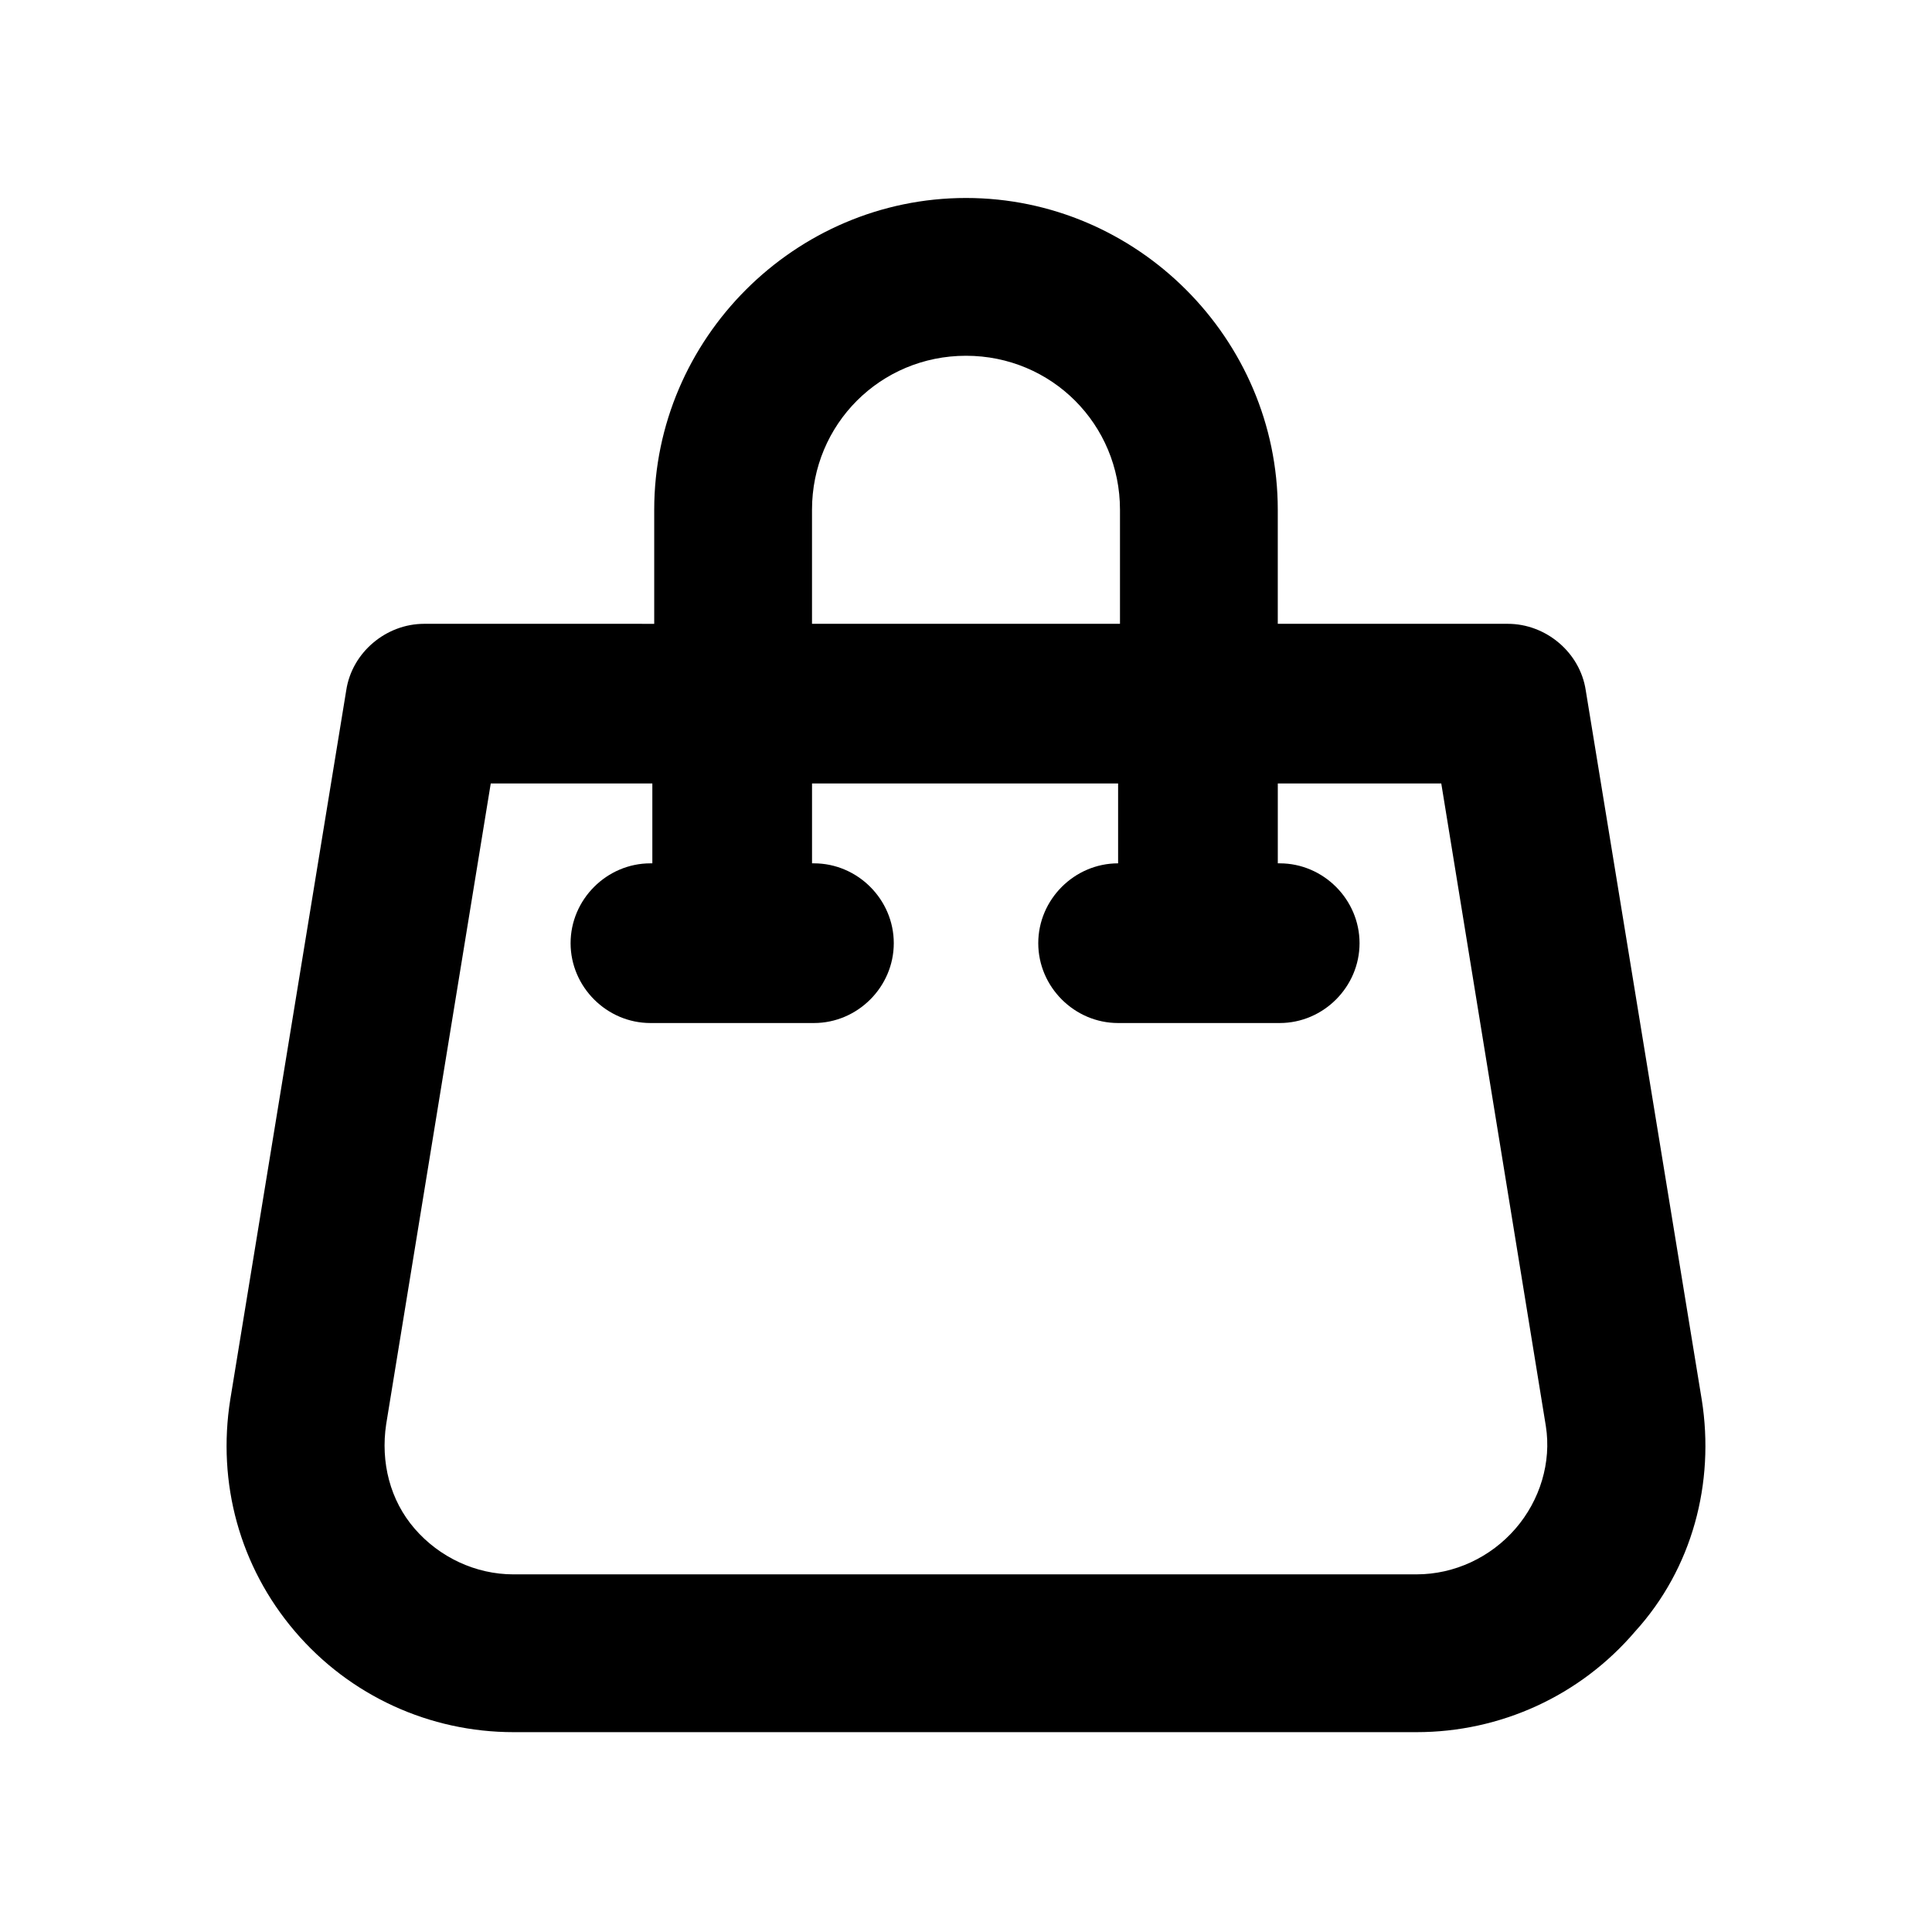 <?xml version="1.0" encoding="UTF-8"?>
<!-- Uploaded to: SVG Repo, www.svgrepo.com, Generator: SVG Repo Mixer Tools -->
<svg fill="#000000" width="800px" height="800px" version="1.1" viewBox="144 144 512 512" xmlns="http://www.w3.org/2000/svg">
 <path d="m594.97 514.87-30.73-187.92c-1.512-10.078-10.578-17.633-20.656-17.633h-60.961v-30.23c0-45.34-37.285-82.621-82.625-82.621-45.344 0-82.625 37.281-82.625 82.625v30.23l-60.961-0.004c-10.078 0-19.145 7.559-20.656 17.633l-30.73 187.92c-3.527 22.168 2.519 44.336 17.129 61.465 14.609 17.129 35.77 26.703 57.938 26.703h239.31c22.168 0 43.328-9.574 57.938-26.703 15.113-16.625 21.16-39.297 17.633-61.465zm-235.78-235.78c0-22.672 18.137-40.809 40.809-40.809s40.809 18.137 40.809 40.809v30.23l-81.617-0.004zm186.41 270.04c-6.551 7.559-16.121 12.09-26.199 12.09l-239.3 0.004c-10.078 0-19.648-4.535-26.199-12.09-6.551-7.559-9.07-17.633-7.559-27.711l27.711-169.79h42.824v21.16h-0.504c-11.586 0-21.16 9.574-21.16 21.16s9.574 21.16 21.16 21.16h43.328c11.586 0 21.16-9.574 21.16-21.16s-9.574-21.16-21.16-21.16h-0.504v-21.16h81.113v21.16c-11.586 0-21.16 9.574-21.16 21.16s9.574 21.16 21.16 21.16h42.824c11.586 0 21.16-9.574 21.16-21.16s-9.574-21.16-21.16-21.16h-0.504v-21.16h43.324l27.711 170.29c1.512 9.57-1.512 19.648-8.062 27.203z"/>
</svg>
